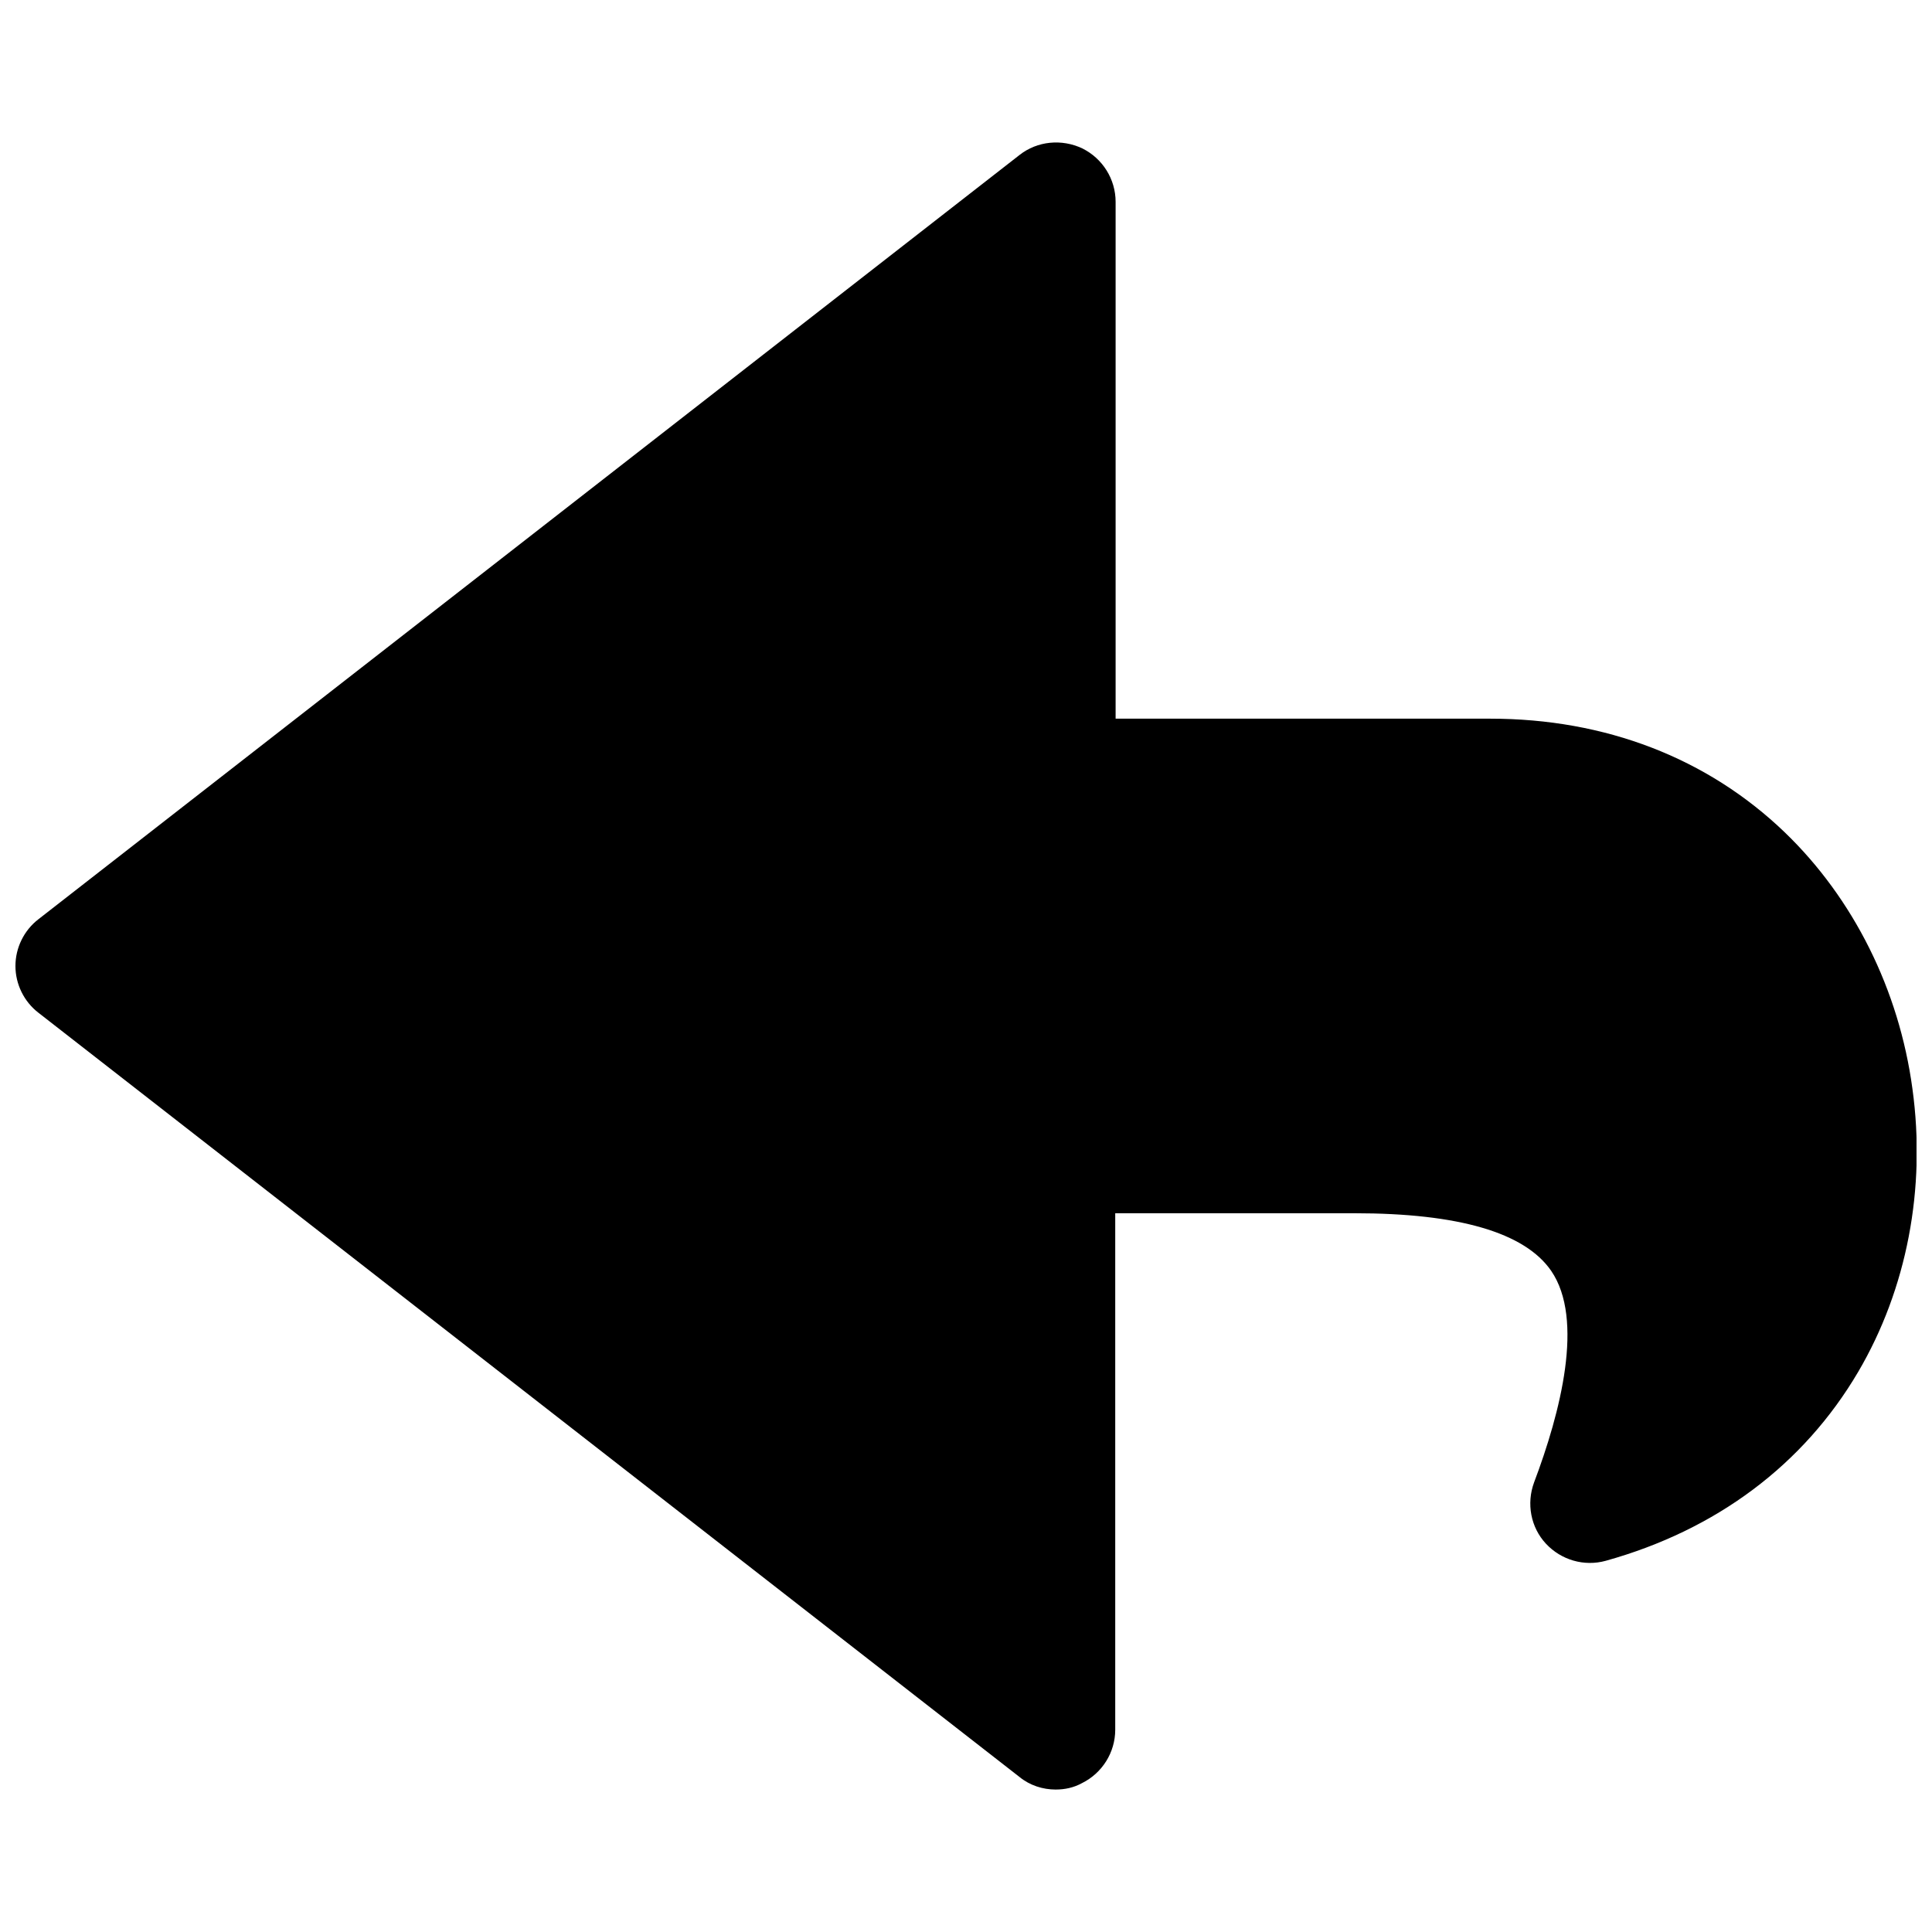 <?xml version="1.0" encoding="UTF-8"?>
<!-- Uploaded to: ICON Repo, www.iconrepo.com, Generator: ICON Repo Mixer Tools -->
<svg width="800px" height="800px" version="1.1" viewBox="144 144 512 512" xmlns="http://www.w3.org/2000/svg">
 <defs>
  <clipPath id="a">
   <path d="m148.09 181h503.81v438h-503.81z"/>
  </clipPath>
 </defs>
 <g clip-path="url(#a)">
  <path d="m423.81 618.25c-3.445 0-6.887-1.082-9.645-3.344l-259.97-202.51c-3.836-2.953-6.102-7.578-6.102-12.398s2.262-9.445 6.102-12.398l259.97-202.51c4.723-3.738 11.219-4.328 16.629-1.77 5.41 2.656 8.855 8.168 8.855 14.168v136.97h99.285c30.504 0 57.562 10.43 78.031 30.109 18.203 17.516 30.309 41.723 33.852 67.996 3.641 26.371-1.477 53.039-14.367 74.98-14.465 24.602-37.59 41.918-66.914 50.086-5.707 1.574-11.809-0.195-15.844-4.527-4.035-4.328-5.215-10.629-3.148-16.234 6.988-18.5 13.383-43.199 4.527-56.09-6.988-10.137-24.5-15.254-52.152-15.254h-63.371v136.88c0 6.004-3.445 11.512-8.855 14.168-2.16 1.184-4.523 1.676-6.883 1.676z"/>
 </g>
</svg>
